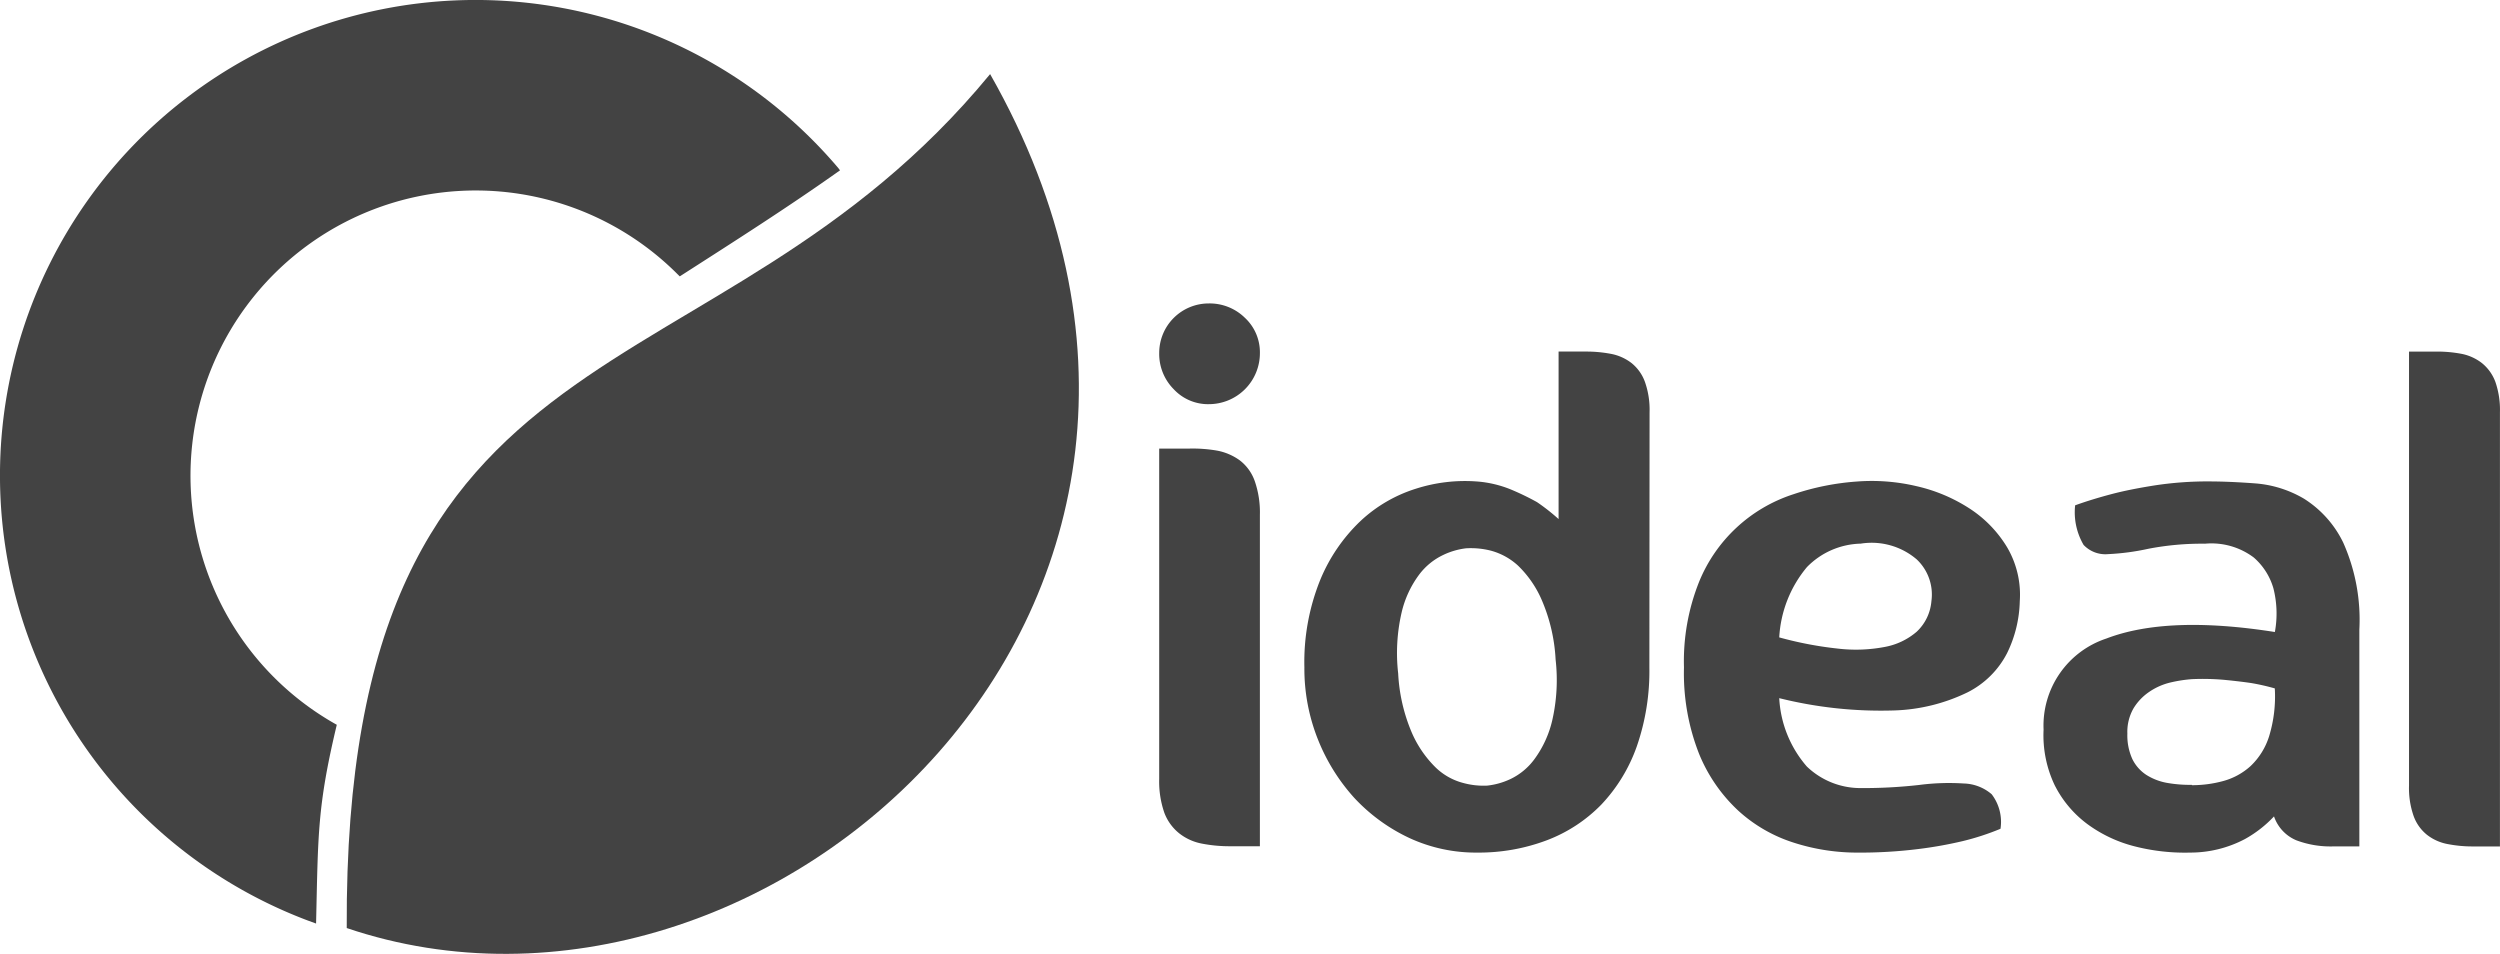 <svg xmlns="http://www.w3.org/2000/svg" width="168.162" height="64.162" viewBox="0 0 168.162 64.162">
  <g id="cliente_logo3_escritorio" transform="translate(0.041 0.022)">
    <path id="Trazado_1253" data-name="Trazado 1253" d="M288.157,393.695a3.153,3.153,0,0,1-2.354-1.008,3.367,3.367,0,0,1-.975-2.438,3.33,3.33,0,0,1,3.33-3.33,3.385,3.385,0,0,1,2.443.975,3.163,3.163,0,0,1,1,2.354,3.432,3.432,0,0,1-3.446,3.446Zm-1.319,2.986h-2.011v22.226a6.413,6.413,0,0,0,.344,2.266,3.218,3.218,0,0,0,1.008,1.393,3.515,3.515,0,0,0,1.519.687,9.594,9.594,0,0,0,1.895.177H291.6V401.139a6.413,6.413,0,0,0-.344-2.266,3.019,3.019,0,0,0-1-1.393,3.79,3.79,0,0,0-1.523-.659,9.606,9.606,0,0,0-1.89-.139Z" transform="translate(-206.895 -366.53)" fill="#434343"/>
    <path id="Trazado_1254" data-name="Trazado 1254" d="M329.061,415.131a15.465,15.465,0,0,1-.85,5.327,11.015,11.015,0,0,1-2.378,3.9,10.128,10.128,0,0,1-3.673,2.406,12.956,12.956,0,0,1-4.676.827,10.644,10.644,0,0,1-4.574-.984,12.005,12.005,0,0,1-3.692-2.689,13,13,0,0,1-2.457-3.952,12.826,12.826,0,0,1-.906-4.834,14.771,14.771,0,0,1,1.059-5.865,11.522,11.522,0,0,1,2.717-3.98,9.688,9.688,0,0,1,3.715-2.169,10.811,10.811,0,0,1,4.082-.492,7.5,7.5,0,0,1,2.322.543,17.449,17.449,0,0,1,1.755.85,13.712,13.712,0,0,1,1.449,1.138V393.89h1.807a8.859,8.859,0,0,1,1.709.153,3.25,3.25,0,0,1,1.393.622,2.883,2.883,0,0,1,.9,1.268,5.651,5.651,0,0,1,.311,2.039Zm-12.3-8.011a4.885,4.885,0,0,0-1.546.441,4.361,4.361,0,0,0-1.63,1.319,6.872,6.872,0,0,0-1.189,2.559,12.13,12.13,0,0,0-.232,4.105,11.634,11.634,0,0,0,.929,4.008,7.431,7.431,0,0,0,1.6,2.322,4.179,4.179,0,0,0,1.834,1.031,5.172,5.172,0,0,0,1.63.181,4.889,4.889,0,0,0,1.551-.437,4.3,4.3,0,0,0,1.625-1.347,7.143,7.143,0,0,0,1.189-2.582,12.167,12.167,0,0,0,.232-4.11,11.611,11.611,0,0,0-.929-4,7.147,7.147,0,0,0-1.6-2.322,4.375,4.375,0,0,0-1.834-1.008,5.447,5.447,0,0,0-1.63-.158Z" transform="translate(-218.157 -370.264)" fill="#434343"/>
    <path id="Trazado_1255" data-name="Trazado 1255" d="M383.416,420.718a8.359,8.359,0,0,1-.854,3.488,6.037,6.037,0,0,1-2.661,2.638,12.124,12.124,0,0,1-4.937,1.217,28.253,28.253,0,0,1-7.728-.827,7.605,7.605,0,0,0,1.858,4.6,5.206,5.206,0,0,0,3.618,1.449,33.574,33.574,0,0,0,3.929-.209,15.469,15.469,0,0,1,3-.1,3,3,0,0,1,1.885.724,3.065,3.065,0,0,1,.594,2.322,17.064,17.064,0,0,1-2.531.827,27.443,27.443,0,0,1-3.023.539,31.581,31.581,0,0,1-4.11.237,13.933,13.933,0,0,1-4.258-.673,10.027,10.027,0,0,1-3.715-2.146,10.75,10.75,0,0,1-2.647-3.845,14.8,14.8,0,0,1-1.008-5.791,14.4,14.4,0,0,1,1.008-5.735,10.254,10.254,0,0,1,6.358-5.916,17.113,17.113,0,0,1,4.263-.854,13.1,13.1,0,0,1,4.008.311,11.037,11.037,0,0,1,3.567,1.5,8.085,8.085,0,0,1,2.531,2.61A6.3,6.3,0,0,1,383.416,420.718Zm-16.18,2.429a24.564,24.564,0,0,0,3.929.752,10.327,10.327,0,0,0,3.153-.107,4.551,4.551,0,0,0,2.169-1.031,3.167,3.167,0,0,0,.984-2.043,3.251,3.251,0,0,0-.984-2.814,4.665,4.665,0,0,0-3.771-1.063,5.22,5.22,0,0,0-3.618,1.579A8.064,8.064,0,0,0,367.236,423.147Z" transform="translate(-247.597 -380.295)" fill="#434343"/>
    <path id="Trazado_1256" data-name="Trazado 1256" d="M424.027,412.7q1.342,0,3.1.13a7.593,7.593,0,0,1,3.306,1.031,7.189,7.189,0,0,1,2.638,2.949,12.741,12.741,0,0,1,1.087,5.865v14.577h-1.811a6.548,6.548,0,0,1-2.429-.413,2.684,2.684,0,0,1-1.5-1.607,7.983,7.983,0,0,1-1.964,1.528,7.862,7.862,0,0,1-3.669.906,13.634,13.634,0,0,1-3.715-.413,9.177,9.177,0,0,1-3.2-1.5,7.389,7.389,0,0,1-2.2-2.61,7.8,7.8,0,0,1-.752-3.748,6.167,6.167,0,0,1,4.217-6.125q4.115-1.579,11.341-.441a6.9,6.9,0,0,0-.1-2.944,4.342,4.342,0,0,0-1.319-2.067,4.737,4.737,0,0,0-3.279-.929,19,19,0,0,0-3.8.339,16.039,16.039,0,0,1-2.717.362,2.016,2.016,0,0,1-1.653-.622,4.346,4.346,0,0,1-.567-2.661q1.133-.409,2.531-.776,1.189-.307,2.842-.567a23.568,23.568,0,0,1,3.613-.265Zm-1.133,20.433a7.946,7.946,0,0,0,2.118-.283,4.482,4.482,0,0,0,1.834-1.008,4.69,4.69,0,0,0,1.24-1.992,9.181,9.181,0,0,0,.385-3.228,14.776,14.776,0,0,0-1.6-.362q-.725-.107-1.755-.209a16.463,16.463,0,0,0-2.22-.051,9.365,9.365,0,0,0-1.477.232,4.267,4.267,0,0,0-1.393.622,3.6,3.6,0,0,0-1.059,1.11,3.186,3.186,0,0,0-.413,1.7,3.836,3.836,0,0,0,.334,1.709,2.675,2.675,0,0,0,.929,1.059,3.859,3.859,0,0,0,1.393.543,8.914,8.914,0,0,0,1.686.135Z" transform="translate(-275.498 -380.339)" fill="#434343"/>
    <path id="Trazado_1257" data-name="Trazado 1257" d="M469.385,394.043a3.251,3.251,0,0,1,1.37.622,2.931,2.931,0,0,1,.906,1.268,5.765,5.765,0,0,1,.306,2.039v29.206h-1.806a8.76,8.76,0,0,1-1.7-.158,3.209,3.209,0,0,1-1.393-.618,2.856,2.856,0,0,1-.906-1.268,5.679,5.679,0,0,1-.311-2.043v-29.2h1.811A8.822,8.822,0,0,1,469.385,394.043Z" transform="translate(-303.85 -370.264)" fill="#434343"/>
    <path id="Trazado_1258" data-name="Trazado 1258" d="M173.433,354.425c-3.506,2.489-7.161,4.811-10.779,7.133l-.139-.135a19.184,19.184,0,1,0-23.786,29.791c.279.176.562.344.854.506-1.314,5.512-1.254,7.37-1.393,13.37l-.548-.2a31.988,31.988,0,1,1,35.675-50.619Z" transform="translate(-116.97 -342.99)" fill="#434343"/>
    <path id="Trazado_1259" data-name="Trazado 1259" d="M210.426,353.7c20.192,35.513-15.019,67.013-43.277,57.441C166.944,369.127,191.724,376.442,210.426,353.7Z" transform="translate(-143.867 -348.738)" fill="#434343" fill-rule="evenodd"/>
  </g>
</svg>
